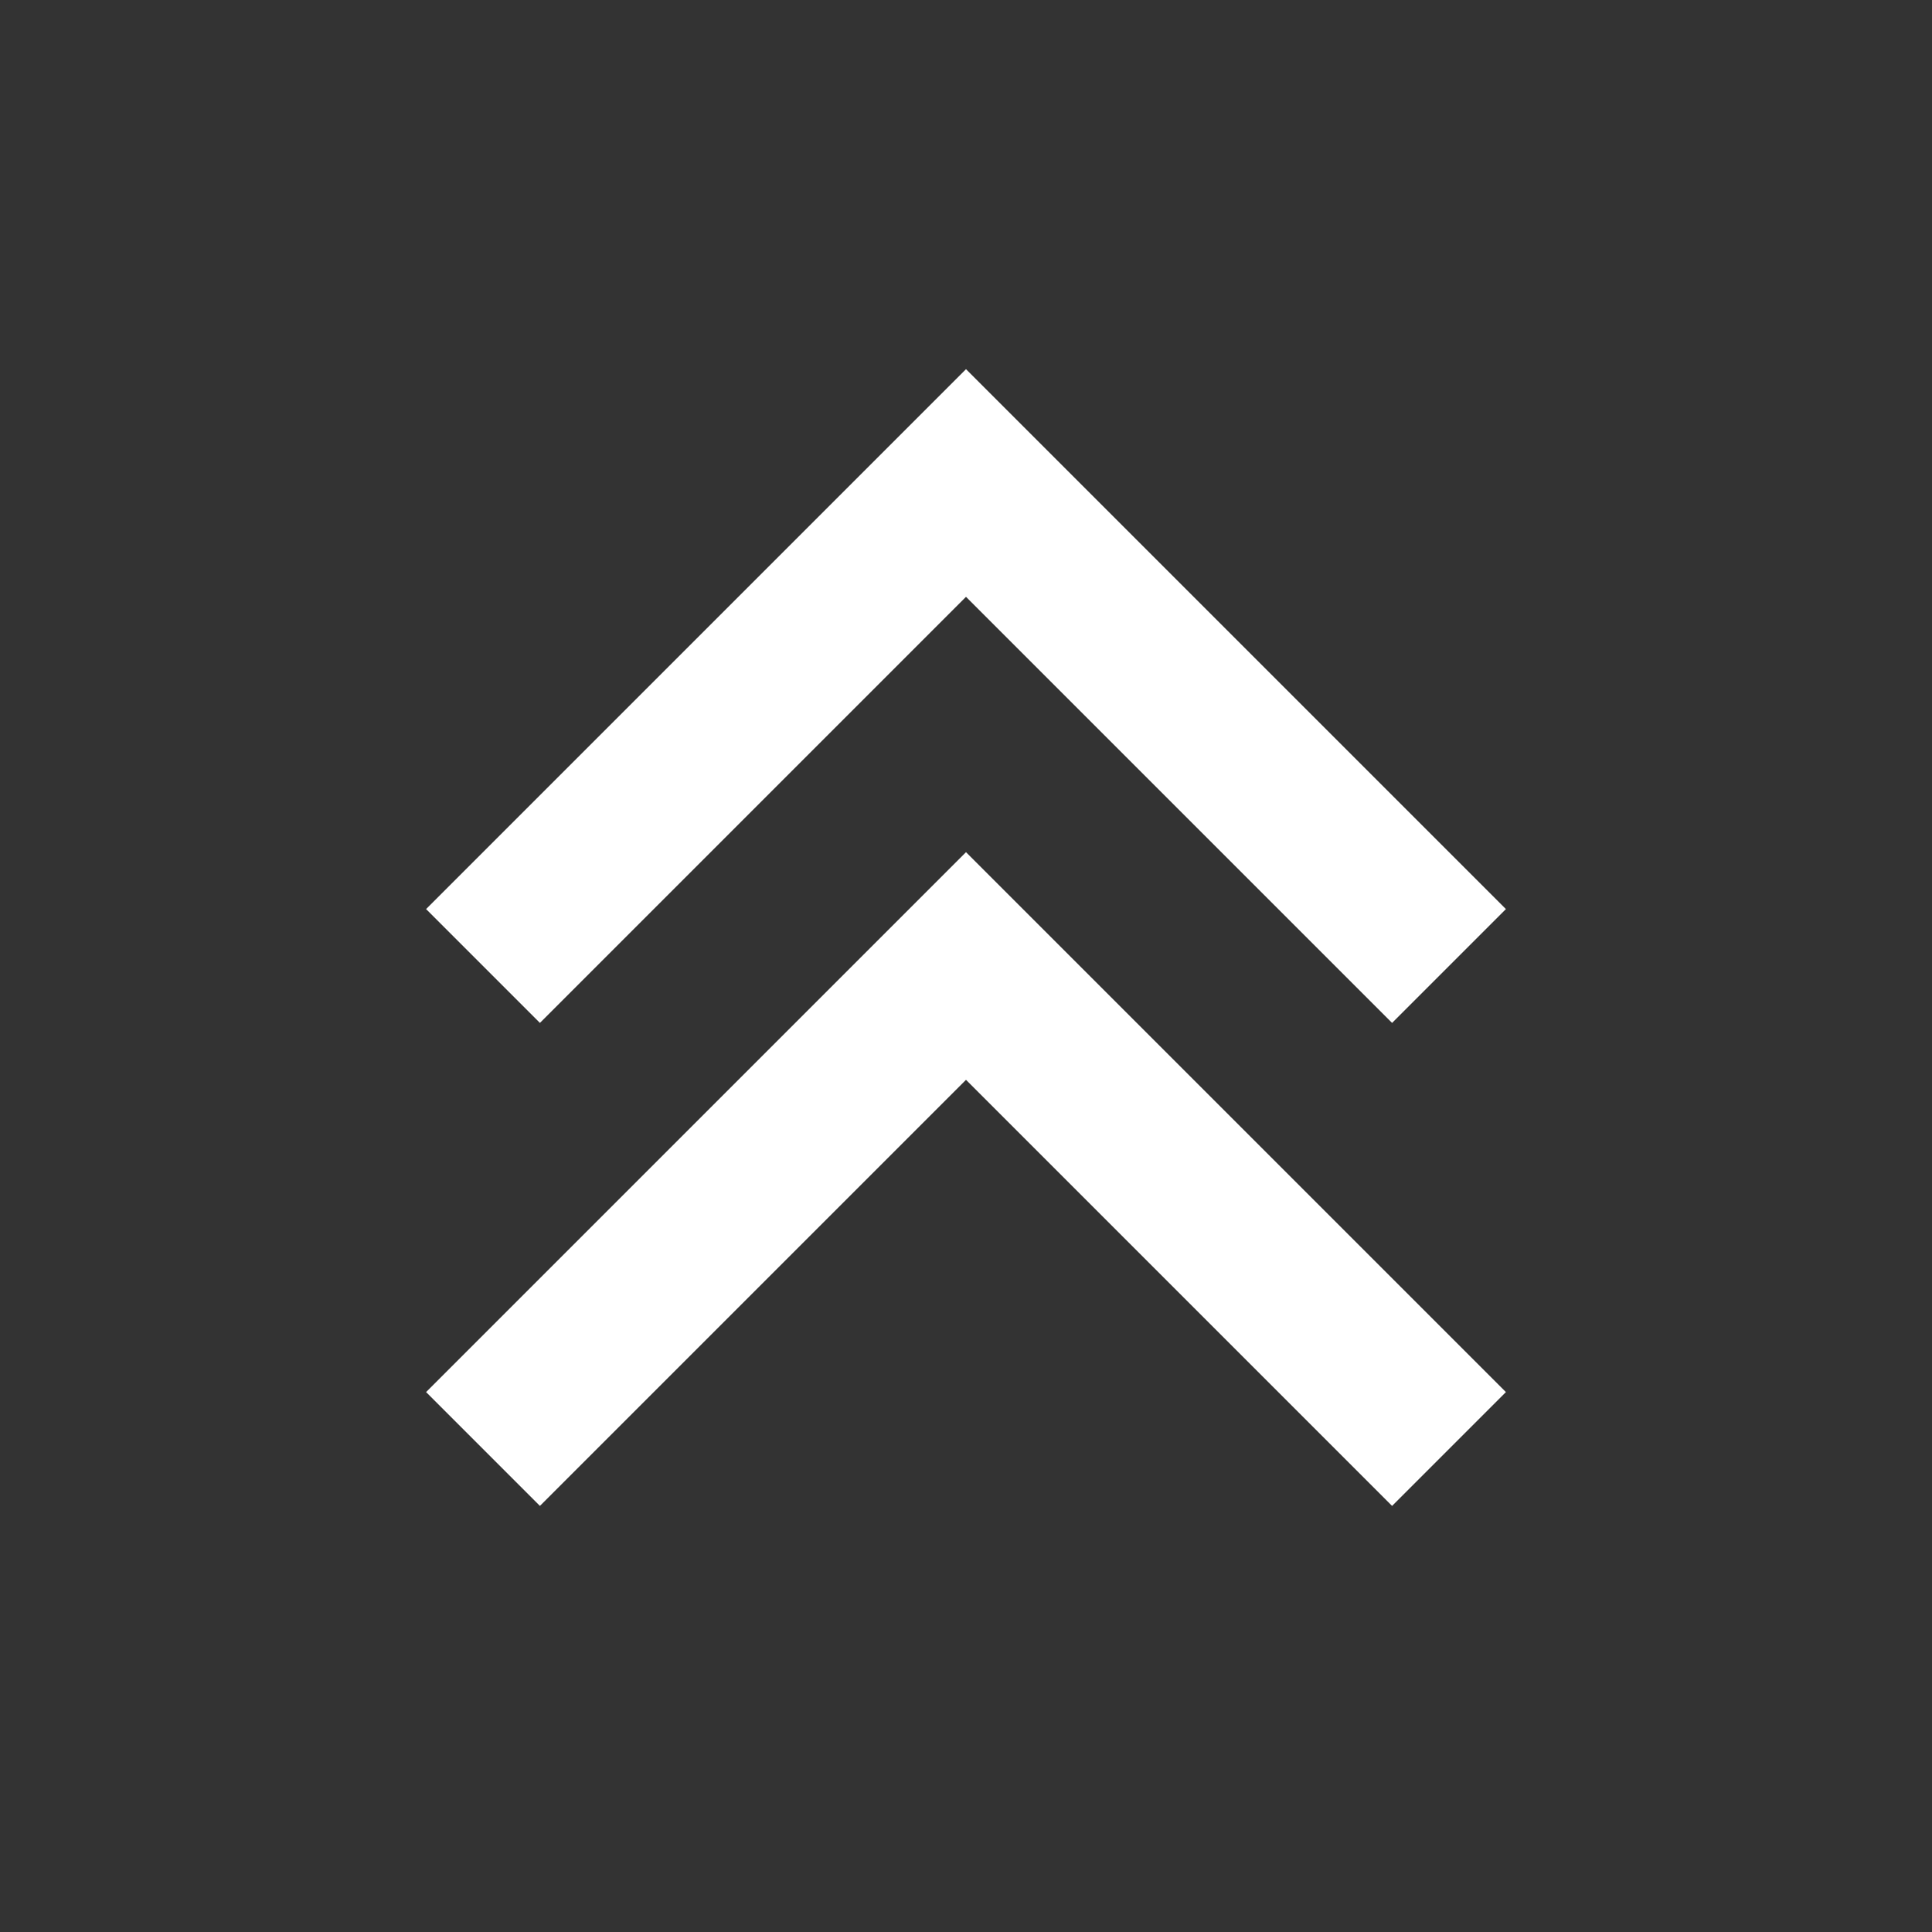 <svg width="24" height="24" viewBox="0 0 24 24" fill="none" xmlns="http://www.w3.org/2000/svg">
<rect x="0" y="0" width="24" height="24" fill="#333333" stroke="none"/>
<path d="M12 12L12.707 11.293L12 10.586L11.293 11.293L12 12ZM18.707 17.293L12.707 11.293L11.293 12.707L17.293 18.707L18.707 17.293ZM11.293 11.293L5.293 17.293L6.707 18.707L12.707 12.707L11.293 11.293Z" fill="white"/>
<path d="M12 6L12.707 5.293L12 4.586L11.293 5.293L12 6ZM18.707 11.293L12.707 5.293L11.293 6.707L17.293 12.707L18.707 11.293ZM11.293 5.293L5.293 11.293L6.707 12.707L12.707 6.707L11.293 5.293Z" fill="white"/>
</svg>
